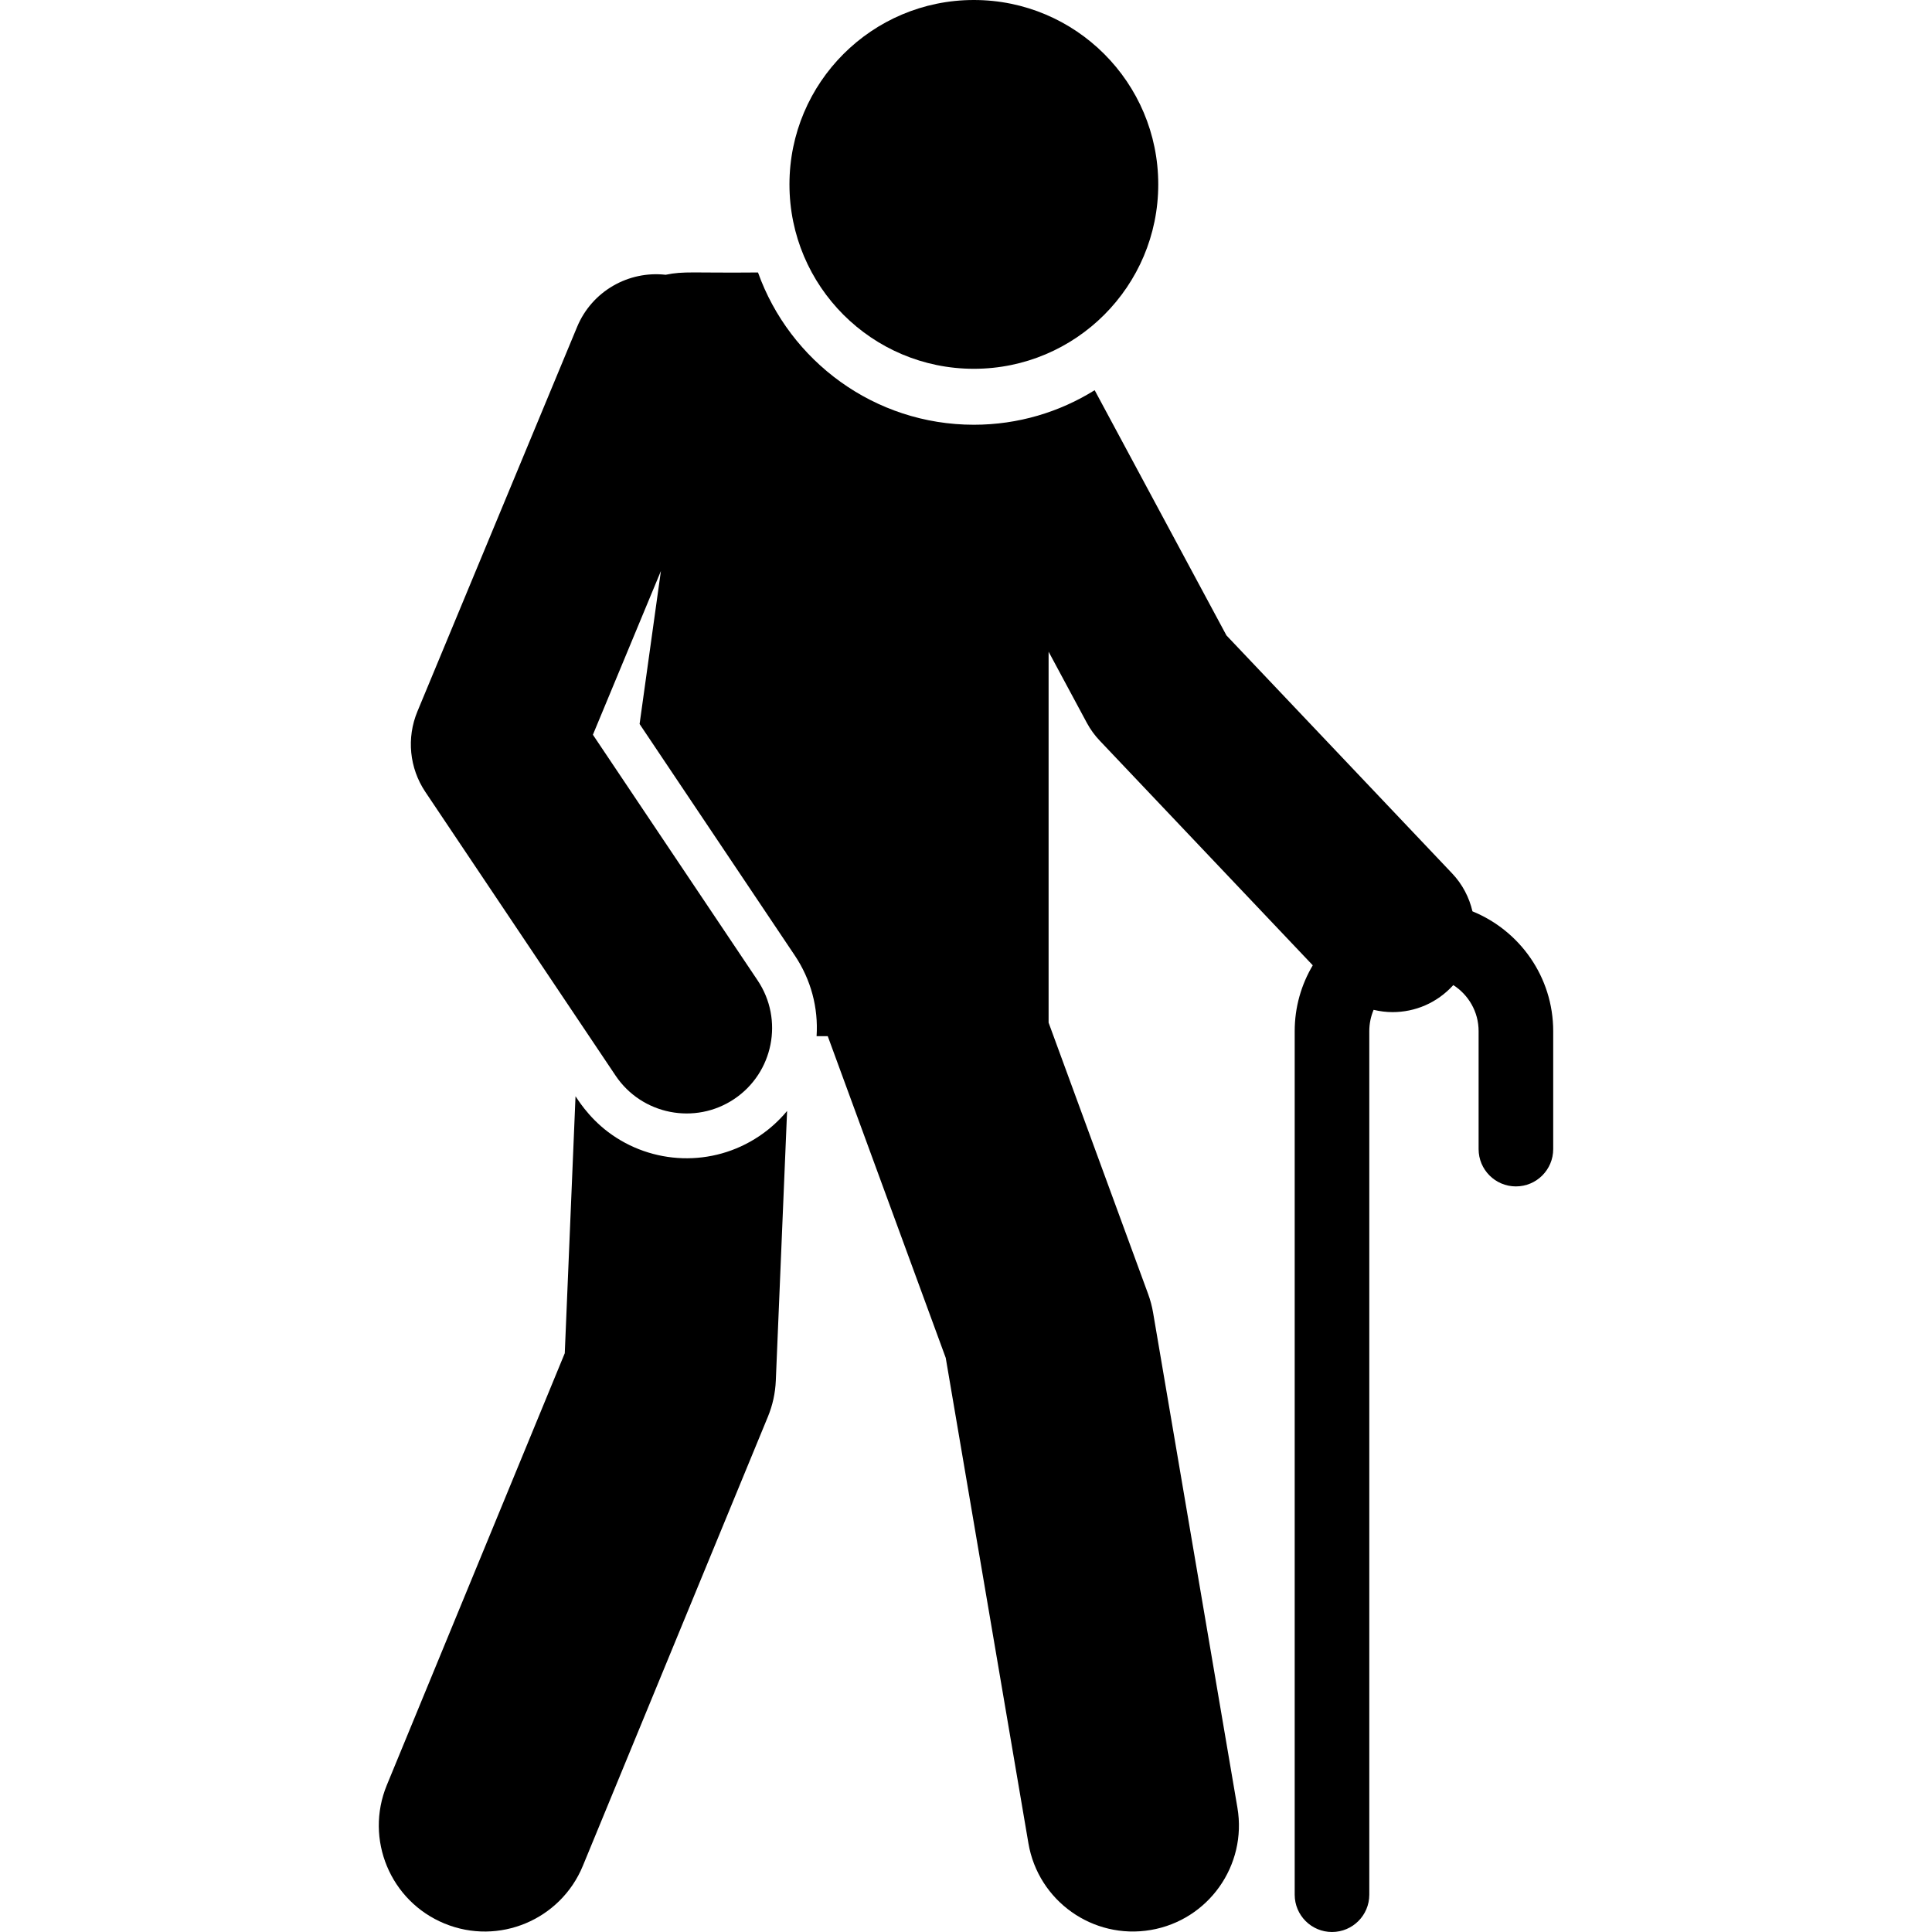<?xml version="1.0" encoding="UTF-8"?> <svg xmlns="http://www.w3.org/2000/svg" xmlns:xlink="http://www.w3.org/1999/xlink" xmlns:svgjs="http://svgjs.com/svgjs" version="1.1" width="512" height="512" x="0" y="0" viewBox="0 0 511.421 511.421" style="enable-background:new 0 0 512 512" xml:space="preserve"><g><g xmlns="http://www.w3.org/2000/svg"><path d="m200.951 300.762c-12.387 8.306-28.43 7.598-39.969-1.105-5.435-4.1-8.276-9.005-8.635-9.467l-2.846 68.022-47.105 114.328c-5.903 14.329.926 30.729 15.255 36.633 14.418 5.941 30.767-1.018 36.633-15.255l48.989-118.902c1.247-3.026 1.954-6.246 2.091-9.516l2.989-71.423c-2.104 2.543-4.585 4.796-7.402 6.685z" fill="#000000" data-original="#000000"></path><circle cx="257.79" cy="48.812" r="48.812" fill="#000000" data-original="#000000"></circle><path d="m389.775 241.243c-.845-3.65-2.621-7.134-5.386-10.049l-59.735-62.993-34.886-64.912c-9.292 5.789-20.248 9.146-31.978 9.146-26.311 0-48.754-16.842-57.138-40.308-17.494.164-19.565-.401-24.454.609-9.764-1.105-19.48 4.279-23.437 13.809-4.226 10.176-38.203 91.992-42.274 101.795-2.901 6.987-2.126 14.977 2.104 21.285l50.359 75.103c6.952 10.372 21.039 13.127 31.384 6.205.006-.004.013-.007.019-.012 10.345-6.936 13.179-20.985 6.194-31.402l-43.6-65.024 18.003-43.35-5.644 40.507 41.082 61.269c4.276 6.377 6.259 13.824 5.771 21.361h2.953l31.234 85.159 21.888 128.501c2.604 15.285 17.102 25.551 32.373 22.949 15.277-2.602 25.552-17.096 22.95-32.373l-22.32-131.036c-.287-1.687-.729-3.344-1.318-4.951l-26.343-71.825v-98.193l10.129 18.847c.914 1.7 2.05 3.271 3.378 4.671l56.42 59.497c-3.034 5.106-4.783 11.062-4.783 17.42v228.599c0 5.453 4.421 9.874 9.874 9.874s9.874-4.42 9.874-9.874v-228.599c0-1.997.407-3.9 1.142-5.632 1.643.386 3.319.604 5 .604 5.968 0 11.782-2.406 16.097-7.156 4.02 2.573 6.697 7.067 6.697 12.184v31.234c0 5.453 4.421 9.874 9.874 9.874s9.874-4.421 9.874-9.874v-31.234c-.004-14.325-8.858-26.615-21.377-31.705z" fill="#000000" data-original="#000000"></path></g></g></svg> 